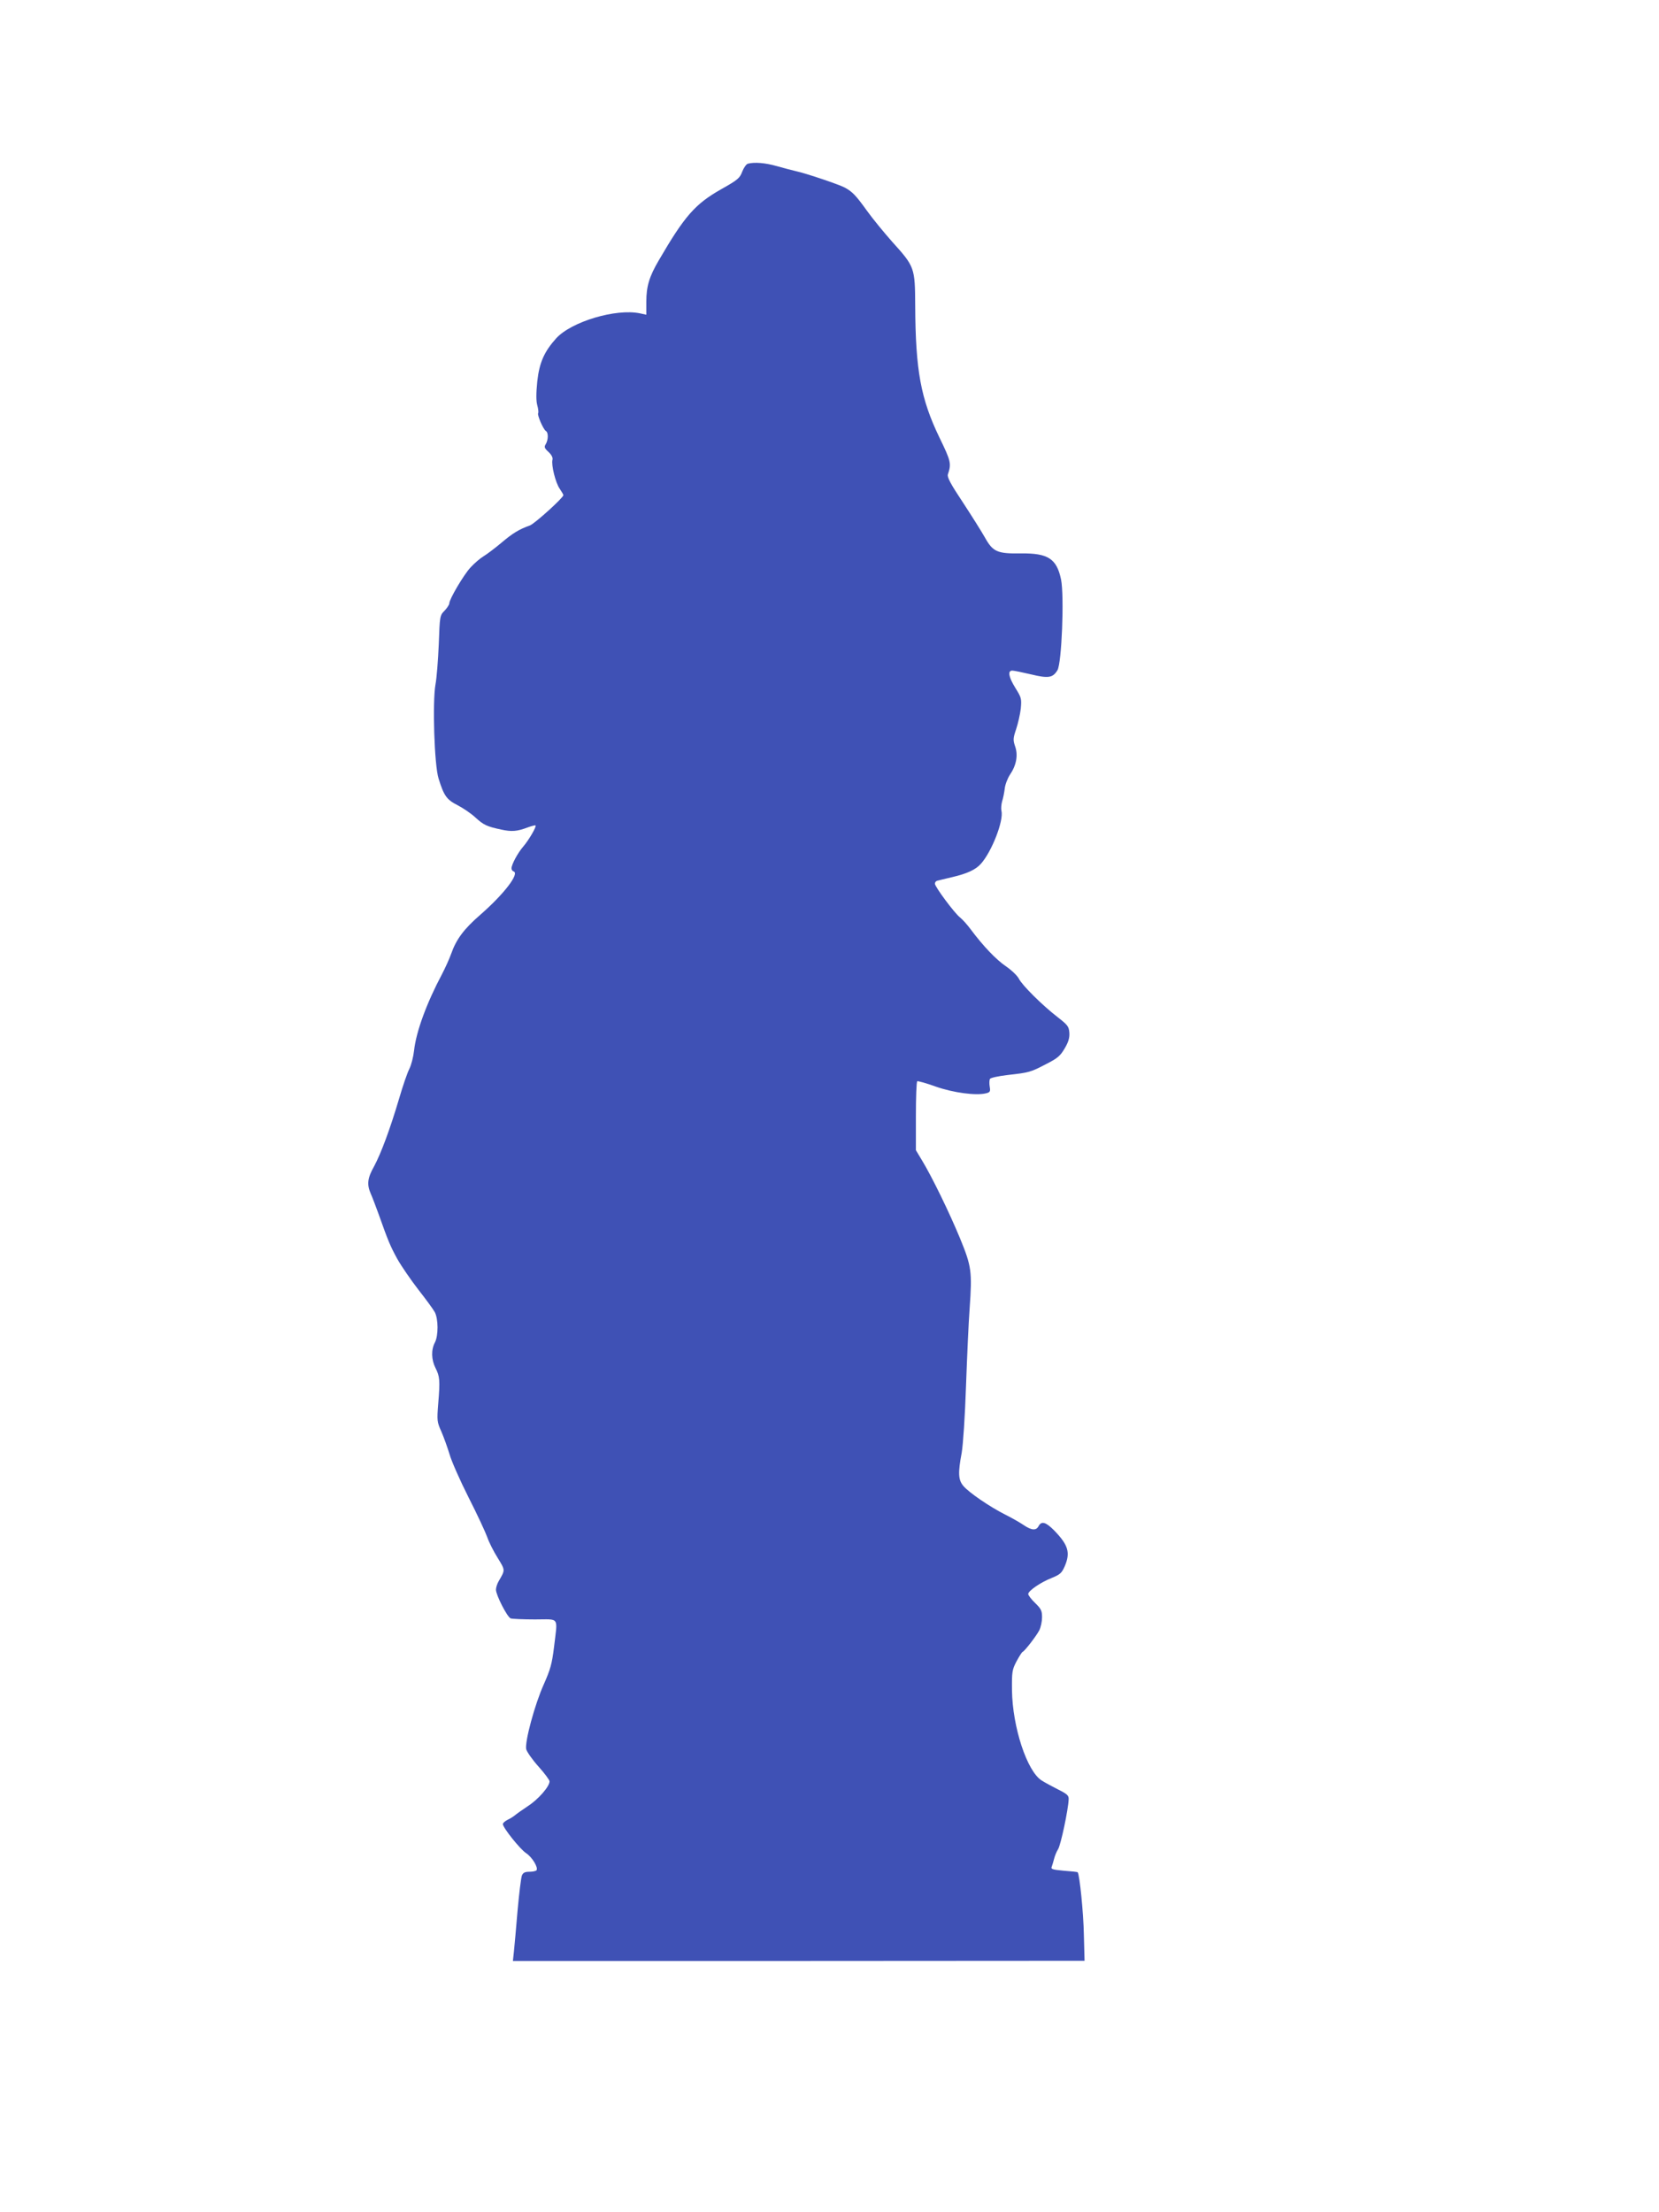 <?xml version="1.0" standalone="no"?>
<!DOCTYPE svg PUBLIC "-//W3C//DTD SVG 20010904//EN"
 "http://www.w3.org/TR/2001/REC-SVG-20010904/DTD/svg10.dtd">
<svg version="1.0" xmlns="http://www.w3.org/2000/svg"
 width="960pt" height="1280pt" viewBox="0 0 960 1280"
 preserveAspectRatio="xMidYMid meet">
<g transform="translate(0,1280) scale(0.1,-0.1)"
fill="#3f51b5" stroke="none">
<path d="M4328 11853 c-9 -2 -24 -23 -33 -46 -14 -38 -26 -48 -122 -102 -150
-85 -211 -154 -360 -410 -56 -95 -73 -152 -73 -241 l0 -75 -37 8 c-139 29
-397 -48 -485 -145 -69 -77 -97 -140 -109 -249 -7 -70 -7 -112 0 -138 6 -21 8
-42 5 -46 -6 -11 30 -94 45 -103 15 -9 14 -51 -1 -76 -10 -16 -8 -23 16 -45
18 -17 26 -33 23 -45 -8 -30 18 -135 42 -168 11 -17 21 -33 21 -37 0 -15 -165
-164 -193 -175 -64 -23 -100 -45 -165 -100 -37 -31 -83 -66 -103 -78 -20 -12
-54 -41 -76 -65 -40 -43 -123 -184 -123 -208 0 -7 -12 -26 -27 -42 -28 -28
-28 -31 -34 -195 -4 -92 -12 -196 -19 -232 -18 -101 -7 -467 18 -545 31 -100
47 -122 110 -154 31 -16 77 -47 102 -70 48 -44 66 -53 151 -71 60 -13 90 -11
154 13 22 8 42 13 44 11 7 -6 -39 -85 -71 -122 -32 -37 -68 -104 -68 -126 0
-8 5 -16 12 -18 36 -12 -56 -132 -195 -253 -92 -80 -137 -140 -166 -223 -11
-31 -35 -83 -52 -116 -90 -169 -151 -335 -163 -445 -4 -36 -16 -83 -27 -105
-12 -23 -38 -99 -59 -171 -53 -179 -105 -318 -145 -393 -39 -69 -43 -105 -19
-160 9 -20 29 -73 45 -117 55 -155 67 -184 108 -259 23 -41 78 -121 122 -178
44 -56 87 -115 95 -130 21 -40 21 -136 1 -175 -23 -43 -21 -100 3 -148 25 -49
27 -72 16 -205 -8 -101 -7 -107 18 -163 14 -32 35 -91 47 -130 11 -40 61 -153
111 -252 50 -98 98 -202 108 -230 9 -27 36 -81 60 -119 45 -74 44 -68 5 -136
-8 -14 -15 -35 -15 -48 0 -31 65 -158 85 -166 9 -3 73 -6 141 -6 145 0 131 20
110 -160 -12 -98 -21 -129 -59 -215 -52 -115 -111 -333 -102 -376 4 -15 35
-60 71 -100 35 -39 64 -78 64 -86 0 -30 -66 -105 -125 -143 -33 -22 -67 -46
-75 -53 -8 -7 -27 -19 -42 -26 -16 -8 -28 -19 -28 -25 0 -21 100 -146 134
-168 35 -23 71 -82 61 -99 -4 -5 -22 -9 -41 -9 -26 0 -37 -5 -44 -22 -5 -13
-16 -104 -25 -203 -8 -99 -18 -205 -21 -236 l-6 -55 1654 0 1654 1 -4 150 c-2
126 -25 351 -36 362 -1 2 -37 6 -80 9 -65 6 -76 9 -70 23 3 9 10 30 14 47 4
16 14 41 23 55 15 23 59 229 61 289 1 21 -9 30 -59 55 -33 17 -77 40 -97 53
-85 53 -169 309 -172 522 -1 107 1 119 26 167 15 28 31 53 35 55 13 5 79 91
97 125 9 18 16 52 16 75 0 38 -5 49 -40 83 -22 21 -40 45 -40 52 0 18 70 67
136 93 49 20 58 29 75 67 34 79 21 123 -59 206 -50 51 -75 58 -92 27 -14 -27
-40 -25 -85 5 -20 14 -69 42 -109 62 -89 45 -209 127 -241 165 -30 35 -32 75
-10 192 8 47 19 208 25 386 6 168 15 370 21 450 15 213 11 243 -56 406 -63
152 -162 355 -219 449 l-36 60 0 197 c0 108 3 199 8 202 4 2 52 -11 107 -31
103 -36 233 -53 290 -39 25 6 27 11 22 40 -3 18 -2 38 2 44 4 6 49 16 101 22
125 14 133 16 223 63 67 34 82 47 108 91 22 37 29 62 27 91 -3 36 -9 44 -68
90 -89 69 -204 183 -224 222 -9 18 -43 50 -75 72 -57 39 -130 115 -204 214
-19 26 -47 57 -62 69 -32 25 -145 177 -145 195 0 8 6 15 13 17 6 2 46 11 87
21 86 20 136 43 166 77 63 70 133 250 119 306 -3 13 -1 38 4 56 6 17 12 50 15
72 2 23 16 60 31 83 37 54 47 113 29 163 -12 36 -12 46 6 99 11 33 23 86 27
119 5 57 4 63 -31 119 -40 65 -46 101 -18 101 9 0 58 -10 109 -22 100 -24 125
-20 152 24 25 40 40 430 21 525 -25 120 -75 153 -231 151 -138 -2 -163 9 -209
91 -19 34 -77 126 -128 204 -70 105 -92 146 -87 162 21 63 18 76 -49 214 -108
224 -138 388 -140 761 -1 222 -3 227 -133 371 -46 52 -112 132 -145 178 -64
89 -85 112 -130 136 -31 17 -223 82 -283 95 -22 5 -71 18 -110 29 -66 19 -129
24 -167 14z"/>
</g>
</svg>
